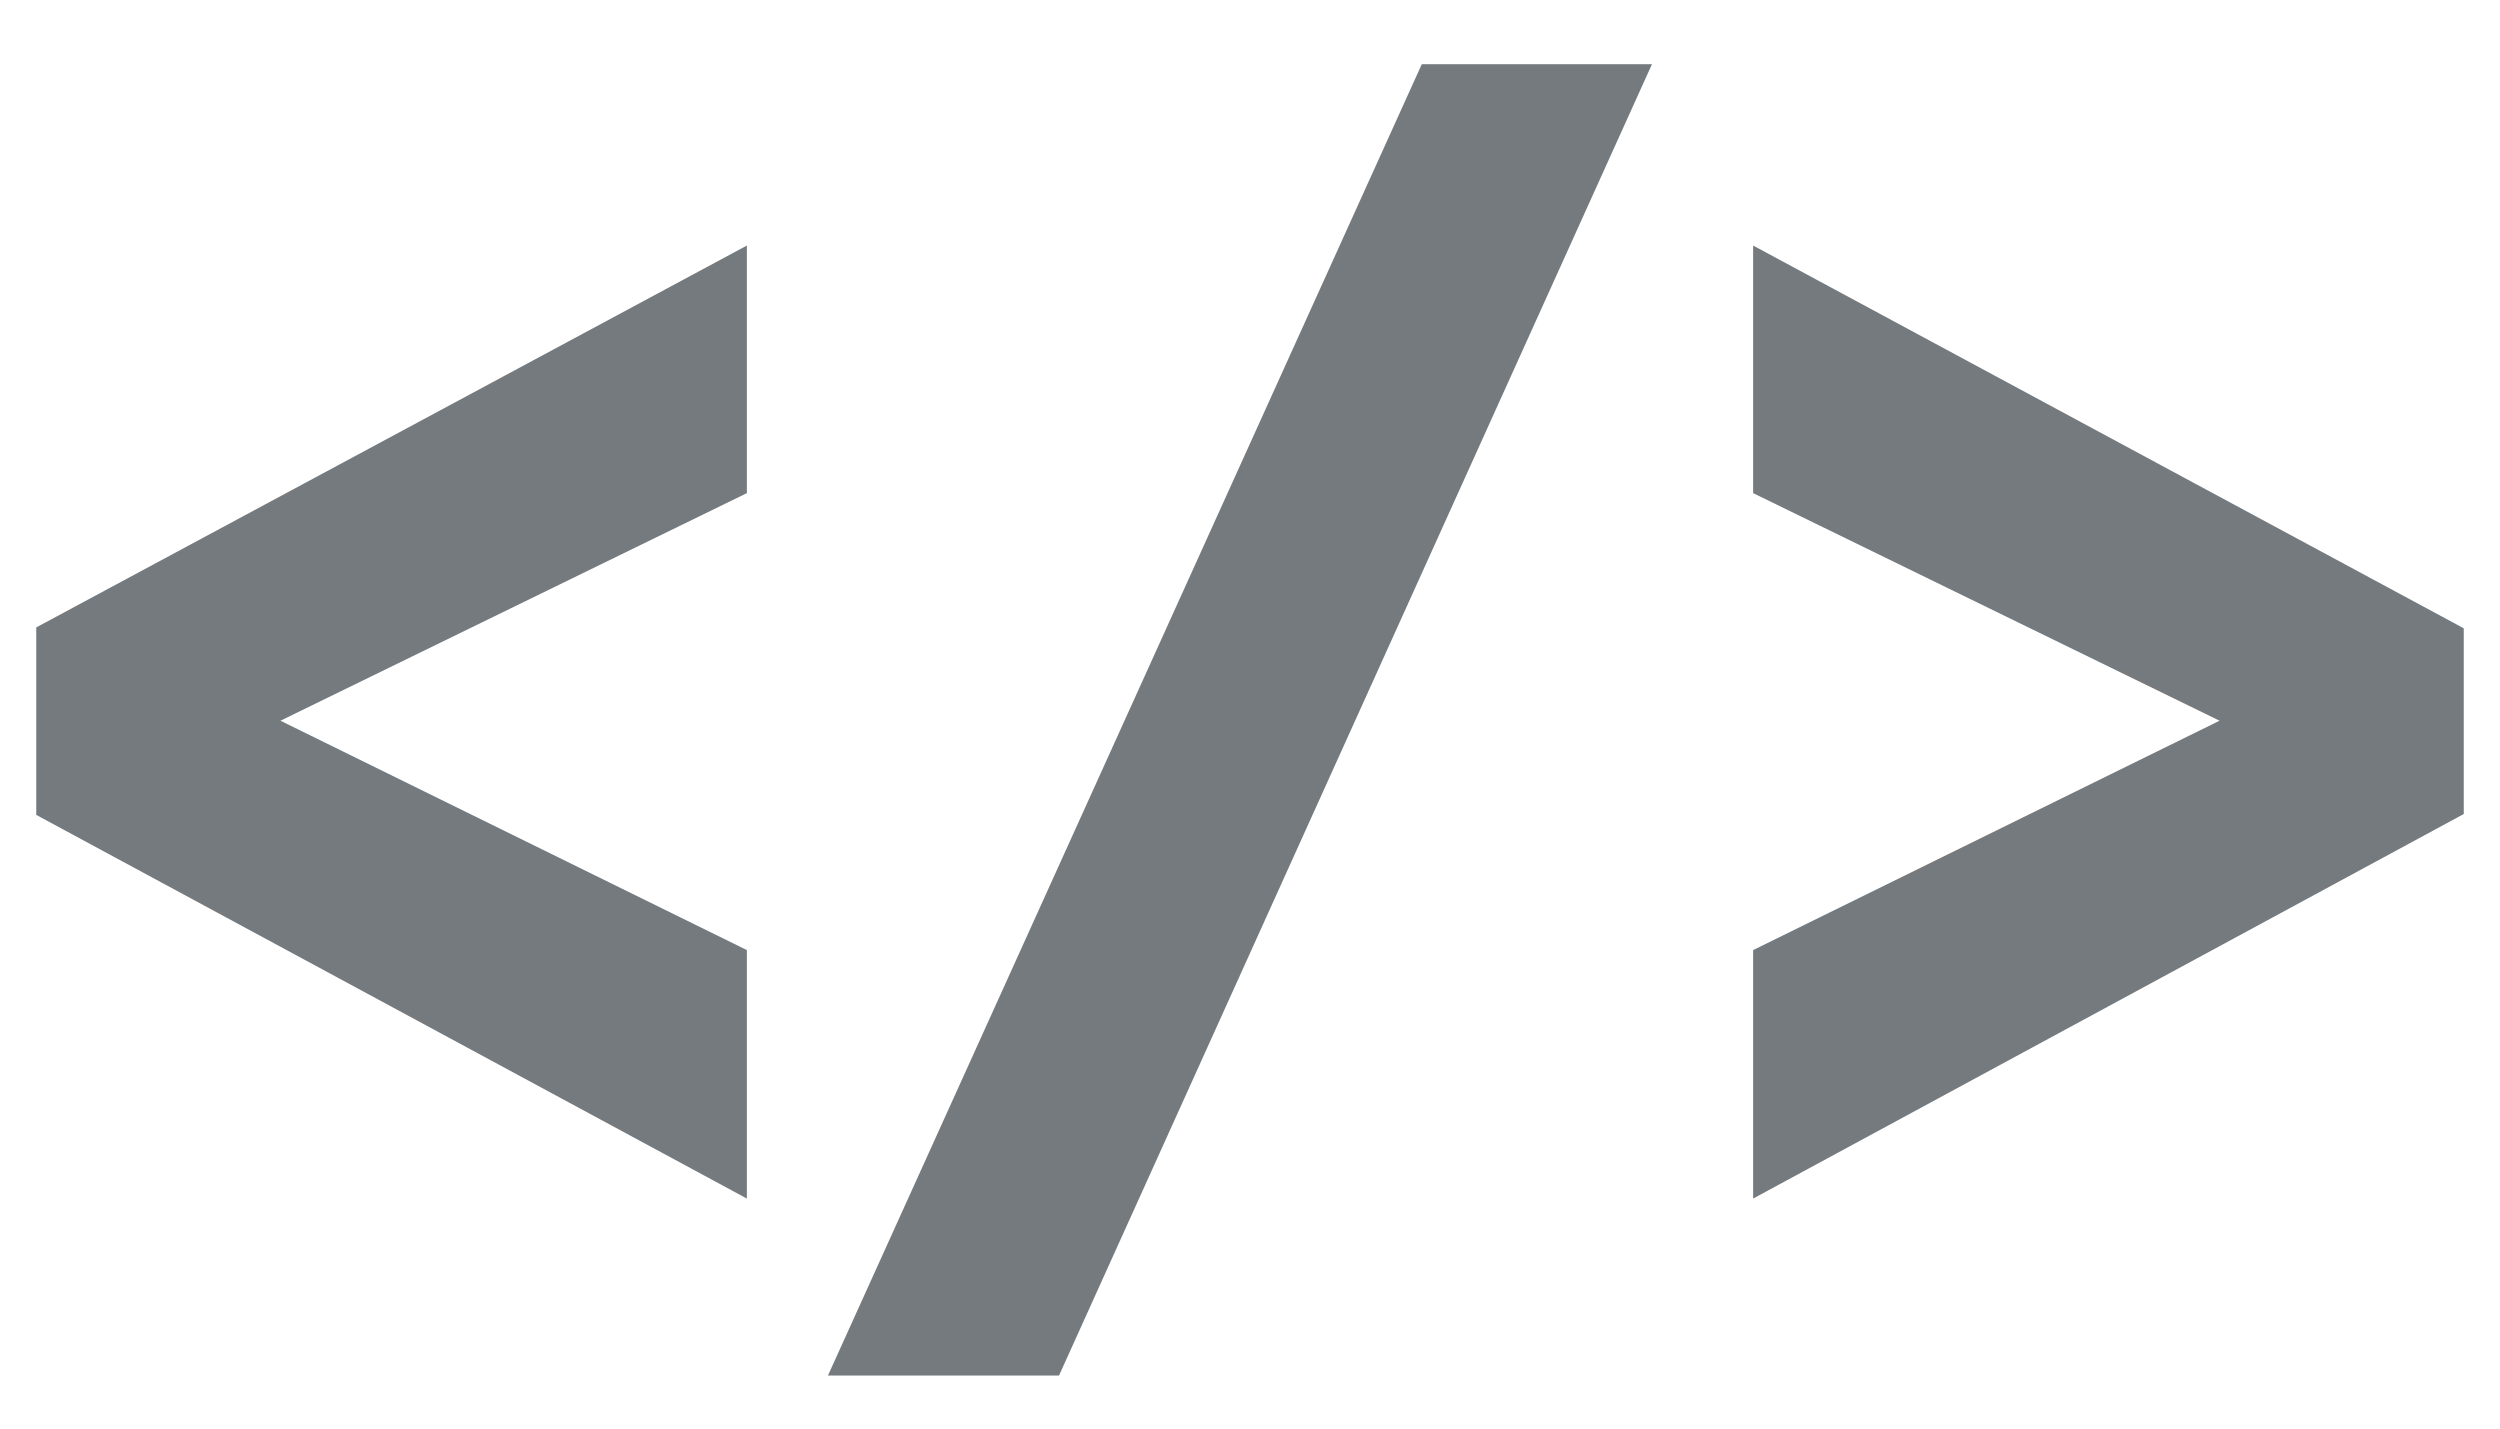 <?xml version="1.0" encoding="UTF-8"?> <svg xmlns="http://www.w3.org/2000/svg" width="28" height="16" viewBox="0 0 28 16" fill="none"> <path d="M3.141 8.072L8.365 10.641V13.424L0.406 9.127V7.027L8.365 2.75V5.523L3.141 8.072ZM19.635 5.523V2.75L27.594 7.037V9.117L19.635 13.424V10.641L24.859 8.072L19.635 5.523ZM18.502 0.719L11.861 15.406H9.273L15.924 0.719H18.502Z" fill="#747A7E"></path> </svg> 